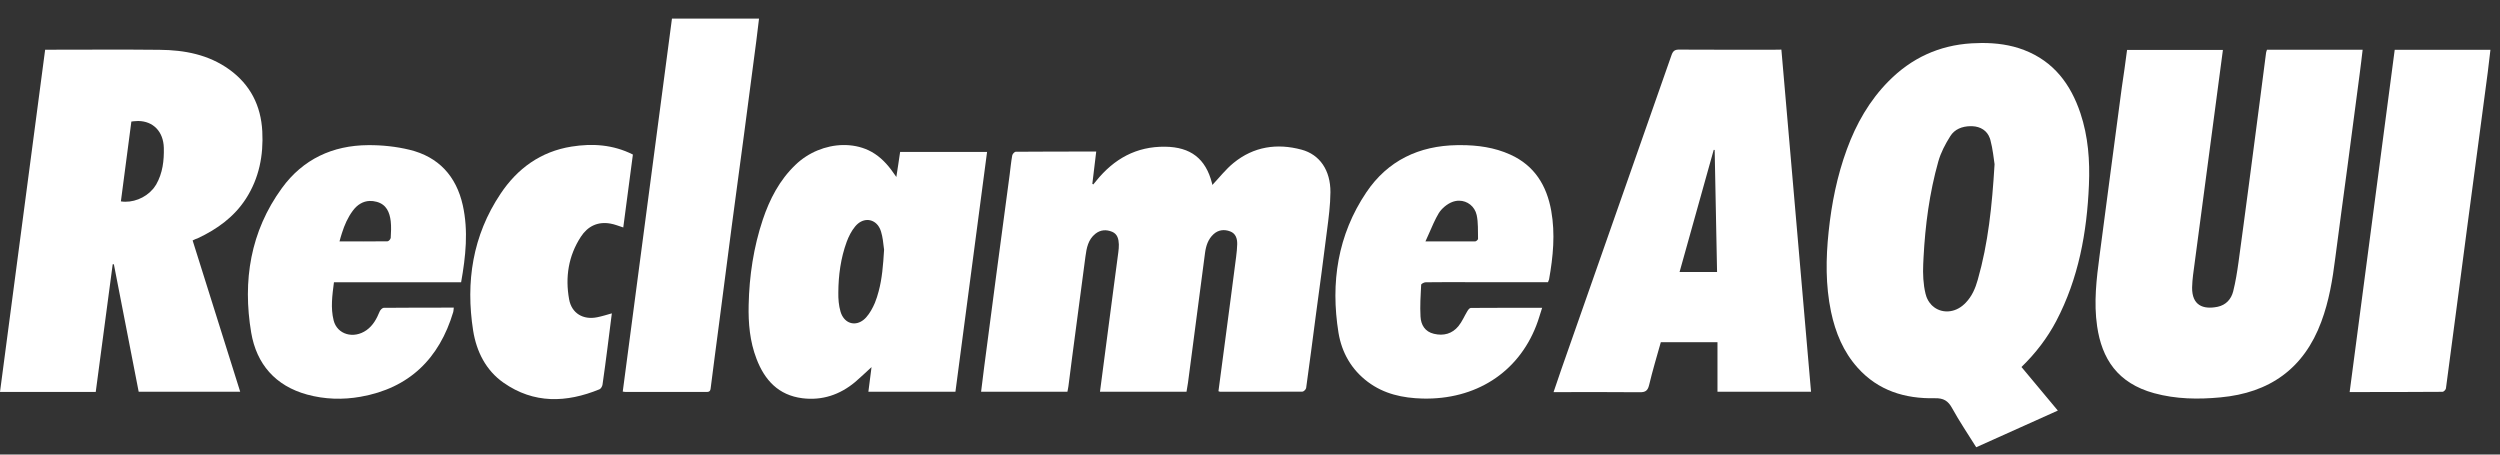 <svg xmlns="http://www.w3.org/2000/svg" width="121" height="22" viewBox="0 0 121 22" fill="none"><rect x="0" y="0" width="121" height="22" fill="#333333" stroke="none"/><path d="M95.912 2.081C95.751 2.082 95.589 2.087 95.426 2.097C93.849 2.193 92.511 2.812 91.406 3.932C90.478 4.87 89.839 5.996 89.388 7.228C88.916 8.515 88.648 9.849 88.506 11.213C88.369 12.511 88.354 13.803 88.622 15.091C88.835 16.095 89.215 17.023 89.91 17.799C90.904 18.909 92.202 19.304 93.641 19.274C94.067 19.264 94.285 19.396 94.483 19.756C94.838 20.399 95.249 21.008 95.649 21.647C96.967 21.053 98.27 20.47 99.599 19.872C99.011 19.162 98.433 18.473 97.839 17.763C98.534 17.089 99.092 16.354 99.523 15.537C100.603 13.474 101.008 11.253 101.104 8.957C101.155 7.775 101.069 6.609 100.694 5.484C100.222 4.074 99.401 2.974 97.966 2.421C97.303 2.166 96.613 2.078 95.912 2.081ZM95.37 6.107C95.4 6.107 95.428 6.107 95.457 6.108C95.858 6.125 96.175 6.319 96.308 6.69C96.317 6.716 96.326 6.743 96.334 6.771C96.455 7.218 96.496 7.694 96.537 7.948C96.415 9.981 96.227 11.78 95.725 13.535C95.611 13.948 95.444 14.339 95.139 14.654C95.119 14.675 95.098 14.696 95.076 14.716C94.595 15.175 93.944 15.176 93.537 14.809C93.537 14.809 93.536 14.809 93.536 14.808C93.523 14.796 93.51 14.784 93.498 14.771C93.493 14.767 93.489 14.763 93.485 14.759C93.485 14.758 93.484 14.758 93.484 14.758C93.451 14.724 93.42 14.686 93.391 14.646C93.391 14.646 93.39 14.646 93.39 14.646C93.346 14.586 93.308 14.52 93.275 14.448C93.275 14.448 93.275 14.448 93.275 14.448C93.269 14.434 93.263 14.419 93.257 14.405C93.253 14.394 93.248 14.384 93.244 14.374C93.242 14.367 93.24 14.36 93.237 14.354C93.221 14.309 93.207 14.263 93.195 14.214C93.084 13.753 93.063 13.261 93.084 12.784C93.088 12.679 93.093 12.574 93.099 12.469C93.181 10.893 93.386 9.337 93.814 7.816C93.935 7.385 94.153 6.974 94.392 6.594C94.6 6.254 94.97 6.112 95.37 6.107L95.37 6.107Z" fill="white"></path><path d="M57.427 18.96C56.023 18.96 54.644 18.96 53.239 18.96C53.315 18.367 53.391 17.794 53.467 17.221C53.609 16.126 53.756 15.031 53.898 13.936C53.974 13.358 54.05 12.785 54.127 12.207C54.142 12.08 54.157 11.953 54.152 11.827C54.142 11.573 54.091 11.33 53.827 11.218C53.544 11.102 53.265 11.117 53.016 11.315C52.661 11.598 52.59 12.009 52.535 12.42C52.316 14.057 52.104 15.695 51.886 17.332C51.825 17.784 51.774 18.235 51.713 18.686C51.703 18.777 51.678 18.864 51.663 18.96C50.273 18.96 48.899 18.96 47.485 18.96C47.536 18.559 47.581 18.169 47.632 17.779C47.83 16.273 48.027 14.772 48.225 13.266C48.438 11.669 48.651 10.072 48.864 8.48C48.904 8.161 48.935 7.842 48.991 7.527C49.001 7.456 49.102 7.345 49.163 7.345C50.446 7.335 51.728 7.335 53.057 7.335C52.991 7.872 52.93 8.384 52.869 8.896C52.884 8.906 52.9 8.916 52.915 8.927C52.96 8.871 53.011 8.815 53.057 8.754C53.919 7.689 54.998 7.081 56.398 7.101C57.625 7.117 58.355 7.674 58.659 8.861C58.669 8.896 58.674 8.937 58.679 8.952C59.014 8.597 59.323 8.196 59.703 7.887C60.677 7.091 61.807 6.924 62.994 7.243C63.881 7.482 64.398 8.247 64.393 9.302C64.388 9.925 64.307 10.544 64.226 11.162C64.058 12.526 63.871 13.885 63.688 15.249C63.531 16.425 63.384 17.606 63.217 18.782C63.207 18.848 63.1 18.955 63.034 18.955C61.706 18.965 60.383 18.96 59.054 18.96C59.029 18.96 59.009 18.945 58.973 18.935C59.08 18.113 59.186 17.297 59.298 16.481C59.475 15.127 59.658 13.773 59.83 12.42C59.855 12.222 59.876 12.019 59.881 11.816C59.886 11.548 59.81 11.299 59.536 11.198C59.252 11.091 58.968 11.122 58.735 11.335C58.471 11.578 58.37 11.898 58.324 12.237C58.046 14.336 57.777 16.435 57.498 18.529C57.478 18.671 57.452 18.803 57.427 18.96Z" fill="white"></path><path d="M102.95 2.416C104.506 2.416 106.042 2.416 107.589 2.416C107.432 3.628 107.269 4.82 107.112 6.016C106.935 7.354 106.757 8.693 106.58 10.026C106.433 11.121 106.286 12.217 106.144 13.312C106.119 13.514 106.103 13.717 106.098 13.915C106.088 14.772 106.62 14.995 107.335 14.848C107.736 14.762 107.989 14.483 108.086 14.103C108.202 13.641 108.278 13.165 108.344 12.688C108.517 11.451 108.674 10.214 108.841 8.977C109.019 7.649 109.191 6.32 109.363 4.987C109.47 4.176 109.571 3.364 109.678 2.553C109.683 2.503 109.708 2.457 109.723 2.406C111.254 2.406 112.785 2.406 114.352 2.406C114.306 2.781 114.266 3.157 114.215 3.527C114.017 5.038 113.82 6.553 113.617 8.064C113.424 9.535 113.216 11.005 113.029 12.475C112.897 13.53 112.725 14.574 112.349 15.578C111.508 17.844 109.845 19.015 107.472 19.233C106.392 19.335 105.317 19.32 104.258 19.03C102.488 18.544 101.728 17.363 101.5 15.786C101.333 14.635 101.469 13.499 101.621 12.358C101.804 10.995 101.981 9.636 102.159 8.272C102.336 6.934 102.514 5.6 102.691 4.262C102.788 3.653 102.864 3.045 102.95 2.416Z" fill="white"></path><path d="M5.085 2.401C4.207 2.402 3.328 2.406 2.449 2.406H2.185C1.455 7.937 0.73 13.443 -6.19888e-05 18.969H4.634C4.908 16.906 5.181 14.848 5.455 12.789H5.511C5.911 14.842 6.312 16.896 6.712 18.959H11.625C10.855 16.51 10.089 14.082 9.323 11.638C9.415 11.592 9.491 11.557 9.572 11.532C10.51 11.091 11.331 10.503 11.904 9.615C12.543 8.622 12.756 7.516 12.695 6.355C12.629 5.113 12.117 4.099 11.098 3.364C10.089 2.639 8.928 2.421 7.721 2.411C6.842 2.401 5.963 2.4 5.085 2.401ZM6.688 5.856C7.415 5.864 7.907 6.366 7.929 7.151C7.944 7.775 7.874 8.378 7.559 8.931C7.528 8.984 7.492 9.035 7.454 9.085C7.434 9.11 7.415 9.134 7.394 9.158C7.027 9.588 6.408 9.834 5.851 9.747C6.018 8.454 6.19 7.166 6.358 5.884C6.394 5.878 6.43 5.873 6.465 5.869C6.542 5.86 6.616 5.856 6.688 5.856Z" fill="white"></path><path d="M81.291 2.401C81.073 2.396 80.977 2.451 80.901 2.669C79.126 7.744 77.342 12.819 75.562 17.894C75.44 18.249 75.319 18.604 75.192 18.979C76.606 18.979 77.98 18.969 79.359 18.984C79.633 18.989 79.75 18.913 79.816 18.64C79.983 17.94 80.191 17.245 80.384 16.561H83.126V18.959H87.654C87.177 13.433 86.701 7.932 86.219 2.401C86.092 2.401 85.996 2.401 85.905 2.406C84.368 2.406 82.827 2.411 81.291 2.401ZM82.944 7.253C82.959 7.253 82.974 7.253 82.99 7.258C83.03 9.22 83.071 11.182 83.106 13.164H81.291C81.844 11.177 82.396 9.215 82.944 7.253Z" fill="white"></path><path d="M40.79 7.02C39.97 7.036 39.125 7.374 38.496 7.983C37.725 8.723 37.254 9.636 36.919 10.63C36.473 11.968 36.265 13.352 36.235 14.756C36.214 15.643 36.291 16.526 36.615 17.367C37.01 18.402 37.68 19.127 38.831 19.274C39.794 19.395 40.651 19.106 41.391 18.488C41.654 18.265 41.903 18.021 42.182 17.768C42.126 18.178 42.08 18.559 42.03 18.959H46.243C46.755 15.091 47.262 11.228 47.774 7.354H43.566C43.505 7.75 43.454 8.135 43.383 8.566C43.277 8.414 43.206 8.312 43.13 8.211C42.831 7.816 42.481 7.481 42.025 7.268C41.643 7.092 41.22 7.012 40.79 7.02ZM41.967 10.648C42.059 10.645 42.149 10.664 42.233 10.702C42.415 10.782 42.566 10.955 42.643 11.213C42.724 11.479 42.75 11.76 42.773 11.954C42.778 12.002 42.784 12.049 42.79 12.085C42.744 12.844 42.691 13.496 42.526 14.103C42.477 14.292 42.417 14.478 42.344 14.66C42.237 14.909 42.101 15.162 41.918 15.365C41.577 15.741 41.124 15.737 40.858 15.421C40.782 15.332 40.72 15.218 40.681 15.081C40.595 14.787 40.569 14.467 40.575 14.158C40.58 13.322 40.691 12.495 40.98 11.704C41.077 11.441 41.213 11.172 41.391 10.959C41.562 10.753 41.769 10.652 41.967 10.648Z" fill="white"></path><path d="M70.693 7.024C70.638 7.024 70.583 7.024 70.528 7.025C68.682 7.051 67.166 7.771 66.132 9.307C64.743 11.37 64.393 13.682 64.783 16.106C64.941 17.064 65.407 17.885 66.203 18.483C66.989 19.072 67.891 19.264 68.844 19.29C71.415 19.355 73.473 18.037 74.356 15.756C74.462 15.487 74.538 15.208 74.639 14.899C73.448 14.899 72.317 14.894 71.187 14.904C71.131 14.904 71.06 14.99 71.025 15.051C70.877 15.294 70.766 15.568 70.588 15.786C70.284 16.156 69.868 16.268 69.402 16.156C68.966 16.055 68.773 15.72 68.753 15.32C68.723 14.813 68.758 14.296 68.784 13.784C68.784 13.738 68.926 13.662 69.002 13.662C69.651 13.652 70.305 13.657 70.954 13.657H74.923C74.944 13.596 74.964 13.56 74.974 13.525C75.172 12.425 75.278 11.315 75.08 10.204C74.862 8.982 74.274 8.014 73.098 7.482C72.333 7.135 71.519 7.024 70.693 7.024ZM70.623 9.714C71.021 9.716 71.376 9.987 71.471 10.407C71.552 10.777 71.526 11.172 71.537 11.558C71.537 11.558 71.537 11.558 71.537 11.558C71.537 11.56 71.537 11.561 71.537 11.563C71.537 11.604 71.445 11.685 71.395 11.685H68.991C69.05 11.559 69.104 11.436 69.156 11.317C69.313 10.957 69.454 10.623 69.64 10.311C69.782 10.088 70.036 9.875 70.284 9.778C70.397 9.734 70.512 9.713 70.623 9.714Z" fill="white"></path><path d="M17.816 7.025C16.102 7.035 14.662 7.705 13.648 9.099C12.117 11.198 11.737 13.591 12.158 16.1C12.416 17.621 13.329 18.676 14.865 19.097C15.717 19.33 16.589 19.355 17.451 19.203C19.808 18.787 21.263 17.358 21.938 15.097C21.953 15.036 21.953 14.97 21.963 14.889C20.812 14.889 19.686 14.889 18.566 14.899C18.5 14.904 18.404 15.005 18.373 15.081C18.231 15.431 18.054 15.756 17.74 15.979C17.116 16.42 16.32 16.192 16.148 15.507C15.996 14.904 16.082 14.29 16.163 13.662H22.318C22.541 12.409 22.673 11.177 22.399 9.935C22.084 8.526 21.228 7.588 19.818 7.248C19.169 7.091 18.485 7.02 17.816 7.025ZM17.894 9.726C18.001 9.723 18.114 9.736 18.231 9.768C18.703 9.895 18.86 10.275 18.911 10.706C18.941 10.975 18.926 11.243 18.911 11.512C18.91 11.527 18.903 11.545 18.892 11.563C18.892 11.563 18.892 11.563 18.892 11.563C18.864 11.619 18.797 11.679 18.754 11.679C17.988 11.69 17.223 11.684 16.432 11.684C16.45 11.616 16.469 11.548 16.488 11.481C16.508 11.414 16.528 11.348 16.549 11.283C16.674 10.89 16.832 10.526 17.076 10.199C17.185 10.051 17.308 9.936 17.445 9.857C17.582 9.776 17.732 9.731 17.894 9.726Z" fill="white"></path><path d="M113.723 18.975C114.454 13.433 115.179 7.927 115.904 2.411C117.445 2.411 118.971 2.411 120.537 2.411C120.492 2.786 120.451 3.151 120.406 3.511C120.243 4.748 120.081 5.985 119.914 7.222C119.752 8.444 119.589 9.661 119.427 10.883C119.25 12.221 119.077 13.56 118.9 14.893C118.727 16.196 118.56 17.499 118.383 18.802C118.373 18.863 118.276 18.964 118.22 18.964C116.735 18.975 115.249 18.975 113.723 18.975Z" fill="white"></path><path d="M30.141 18.954C30.937 12.931 31.727 6.923 32.523 0.9C33.923 0.9 35.312 0.9 36.737 0.9C36.691 1.27 36.65 1.63 36.605 1.985C36.407 3.491 36.209 4.992 36.012 6.498C35.814 7.978 35.616 9.453 35.418 10.934C35.206 12.531 35.003 14.128 34.795 15.725C34.663 16.754 34.521 17.778 34.394 18.807C34.374 18.985 34.257 18.97 34.141 18.97C32.883 18.97 31.621 18.97 30.364 18.97C30.288 18.975 30.222 18.965 30.141 18.954Z" fill="white"></path><path d="M29.613 15.166C29.542 15.729 29.477 16.272 29.405 16.809C29.329 17.413 29.248 18.011 29.162 18.614C29.152 18.695 29.086 18.812 29.015 18.842C27.418 19.496 25.841 19.552 24.371 18.523C23.514 17.924 23.063 17.012 22.901 16.008C22.531 13.646 22.875 11.399 24.224 9.382C25.04 8.155 26.171 7.333 27.662 7.095C28.68 6.933 29.679 6.999 30.632 7.48C30.475 8.662 30.318 9.833 30.166 11.009C29.943 10.938 29.75 10.857 29.547 10.822C28.929 10.71 28.442 10.953 28.113 11.46C27.509 12.388 27.352 13.417 27.545 14.487C27.666 15.166 28.229 15.496 28.909 15.354C29.137 15.308 29.36 15.238 29.613 15.166Z" fill="white"></path></svg>